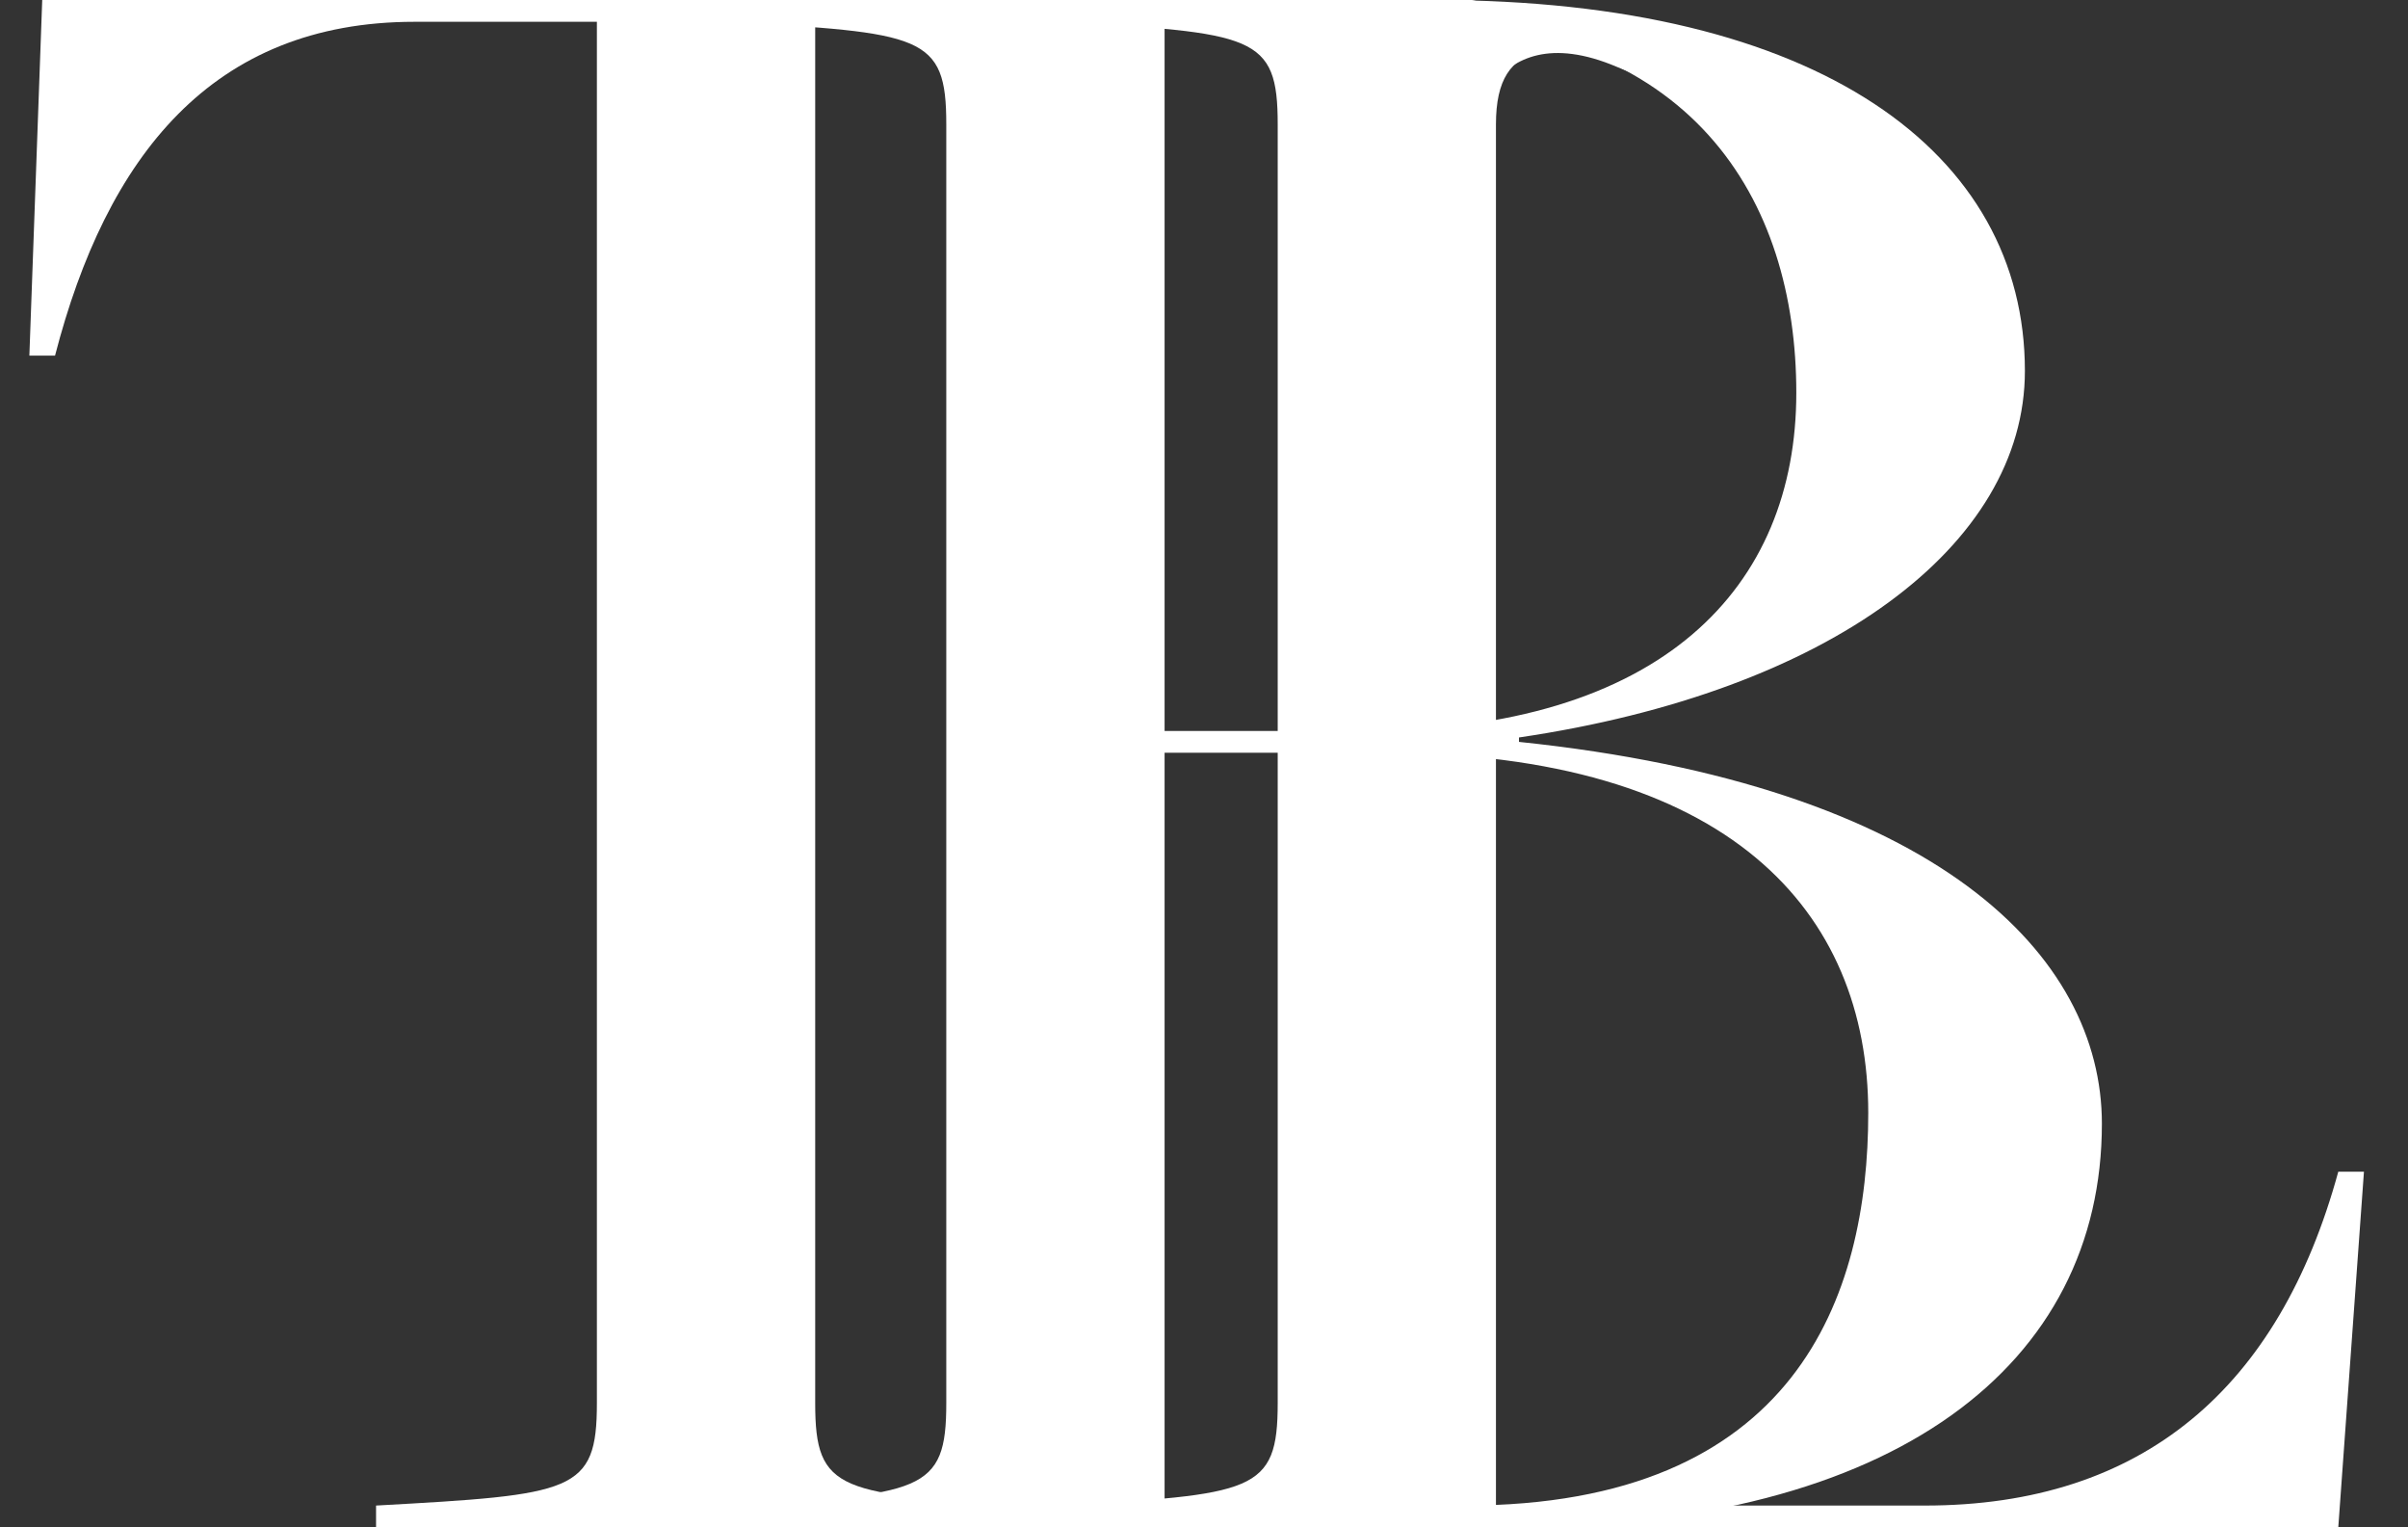 <?xml version="1.0" encoding="UTF-8"?>
<svg xmlns="http://www.w3.org/2000/svg" width="41" height="26" viewBox="0 0 41 26" fill="none">
  <rect x="0" y="0" width="41" height="26" fill="#333333" stroke="none"/>
  <path d="M0.5 6.054L0.719 0H23.324L25.413 0.371L24.355 2.786C23.481 -0.594 20.439 0.371 16.984 0.371H13.88V23.883C13.88 25.406 14.273 25.443 17.64 25.629V26H6.403V25.629C9.77 25.443 10.163 25.406 10.163 23.883V0.371H7.059C3.604 0.371 1.812 2.674 0.937 6.054H0.5Z" fill="white"></path>
  <path d="M25.732 26H12.352V25.629C15.719 25.443 16.112 25.406 16.112 23.883V2.117C16.112 0.594 15.719 0.557 12.352 0.371V0H24.42C30.979 0 34.477 2.6 34.477 6.314C34.477 9.286 31.154 11.774 25.863 12.554V12.629C32.99 13.371 35.788 16.269 35.788 19.129C35.788 23.214 32.291 26 25.732 26ZM19.829 25.629H24.945C30.585 25.629 31.81 22.063 31.81 18.943C31.81 15.526 29.448 12.814 23.546 12.814H19.829V25.629ZM19.829 12.443H23.196C28.312 12.443 30.585 9.991 30.585 6.686C30.585 3.417 28.836 0.371 23.895 0.371H19.829V12.443Z" fill="white"></path>
  <path d="M21.755 23.883V2.117C21.755 0.594 21.361 0.557 17.994 0.371V0H25.061C25.061 0 30.703 1.288 28.587 0.988C26.471 0.689 25.471 0.594 25.471 2.117V25.629H32.773C36.49 25.629 38.807 23.623 39.813 19.946H40.25L39.813 26H17.994V25.629C21.361 25.443 21.755 25.406 21.755 23.883Z" fill="white"></path>
  <path d="M25.413 1.437C25.766 0.988 26.4 0.659 27.529 1.138C28.657 1.617 28.704 1.138 28.587 0.838L25.589 0.389L25.413 1.437Z" fill="white"></path>
</svg>